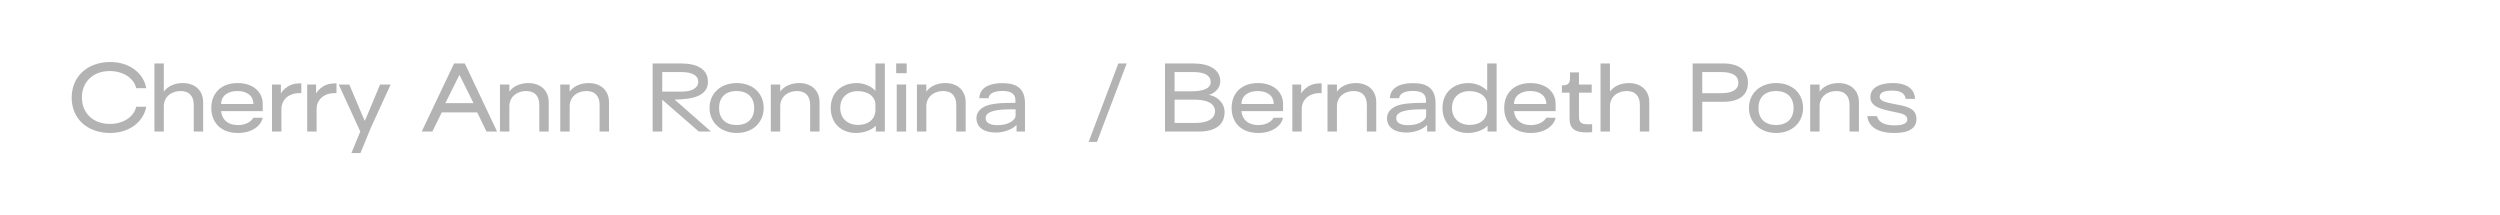 <?xml version="1.0" encoding="utf-8"?>
<svg xmlns="http://www.w3.org/2000/svg" fill="none" height="100%" overflow="visible" preserveAspectRatio="none" style="display: block;" viewBox="0 0 279 24" width="100%">
<g id="Frame 496">
<g id="Cherry Ann Rondina / Bernadeth Pons" opacity="0.3">
<path d="M12.29 14.84C9.74 14.84 8 13.24 8 10.91C8 8.54 9.74 6.92 12.32 6.92C14.41 6.92 16.02 8.13 16.32 9.84H15.2C14.95 8.72 13.75 7.93 12.24 7.93C10.39 7.93 9.14 9.13 9.14 10.88C9.14 12.63 10.4 13.83 12.26 13.83C13.78 13.83 14.95 13.03 15.2 11.91H16.32C16.02 13.63 14.39 14.84 12.29 14.84Z" fill="black"/>
<path d="M18.282 14.68H17.232V7.08H18.282V10.22C18.802 9.5 19.692 9.27 20.392 9.27C21.802 9.27 22.672 10.14 22.672 11.39V14.68H21.622V11.71C21.622 10.72 21.112 10.16 20.152 10.16C19.142 10.16 18.282 10.79 18.282 11.86V14.68Z" fill="black"/>
<path d="M26.561 14.84C24.611 14.84 23.581 13.64 23.581 12.04C23.581 10.42 24.661 9.27 26.511 9.27C28.161 9.27 29.321 10.18 29.321 11.61V12.4H24.671C24.771 13.34 25.411 13.96 26.561 13.96C27.501 13.96 28.091 13.5 28.271 13.14H29.321C29.191 13.87 28.311 14.84 26.561 14.84ZM24.681 11.61H28.281C28.281 10.62 27.471 10.16 26.501 10.16C25.521 10.16 24.681 10.62 24.681 11.61Z" fill="black"/>
<path d="M31.407 14.68H30.357V9.43H31.347V10.42C31.597 10.01 32.017 9.65 32.487 9.47C32.827 9.34 33.177 9.3 33.627 9.3V10.39H33.367C32.307 10.39 31.407 11.07 31.407 12.16V14.68Z" fill="black"/>
<path d="M35.333 14.68H34.283V9.43H35.273V10.42C35.523 10.01 35.943 9.65 36.413 9.47C36.753 9.34 37.103 9.3 37.553 9.3V10.39H37.293C36.233 10.39 35.333 11.07 35.333 12.16V14.68Z" fill="black"/>
<path d="M40.228 17.08H39.218L40.208 14.68L37.798 9.43H38.978L40.478 12.97L40.698 13.47H40.718L40.938 12.97L42.418 9.43H43.598L41.398 14.23L40.228 17.08Z" fill="black"/>
<path d="M48.254 14.68H47.064L50.674 7.08H51.874L55.474 14.68H54.294L53.254 12.54H49.304L48.254 14.68ZM51.274 8.35L49.704 11.51H52.844L51.274 8.35Z" fill="black"/>
<path d="M56.846 14.68H55.796V9.43H56.846V10.22C57.366 9.5 58.256 9.27 58.956 9.27C60.366 9.27 61.236 10.14 61.236 11.4V14.68H60.186V11.71C60.186 10.72 59.676 10.16 58.716 10.16C57.706 10.16 56.846 10.79 56.846 11.86V14.68Z" fill="black"/>
<path d="M63.575 14.68H62.525V9.43H63.575V10.22C64.095 9.5 64.985 9.27 65.685 9.27C67.095 9.27 67.965 10.14 67.965 11.4V14.68H66.915V11.71C66.915 10.72 66.405 10.16 65.445 10.16C64.435 10.16 63.575 10.79 63.575 11.86V14.68Z" fill="black"/>
<path d="M73.906 14.68H72.836V7.08H75.986C77.876 7.08 79.006 7.75 79.006 9.14C79.006 10.75 77.186 11.1 75.286 11.11L79.346 14.68H77.986L73.906 11.13V14.68ZM73.906 8.04V10.22H76.186C77.076 10.22 77.926 9.88 77.926 9.14C77.926 8.47 77.366 8.04 75.986 8.04H73.906Z" fill="black"/>
<path d="M82.227 14.84C80.406 14.84 79.186 13.63 79.186 12.05C79.186 10.43 80.406 9.27 82.227 9.27C84.037 9.27 85.227 10.43 85.227 12.05C85.227 13.63 84.037 14.84 82.227 14.84ZM82.207 13.95C83.477 13.95 84.166 13.2 84.166 12.05C84.166 10.91 83.477 10.16 82.207 10.16C80.927 10.16 80.246 10.91 80.246 12.05C80.246 13.2 80.927 13.95 82.207 13.95Z" fill="black"/>
<path d="M87.071 14.68H86.021V9.43H87.071V10.22C87.591 9.5 88.481 9.27 89.181 9.27C90.591 9.27 91.461 10.14 91.461 11.4V14.68H90.411V11.71C90.411 10.72 89.901 10.16 88.941 10.16C87.931 10.16 87.071 10.79 87.071 11.86V14.68Z" fill="black"/>
<path d="M97.699 10.13V7.08H98.749V14.68H97.739V14.03C97.309 14.51 96.399 14.84 95.539 14.84C93.849 14.84 92.709 13.72 92.709 12.04C92.709 10.38 93.879 9.27 95.619 9.27C96.409 9.27 97.209 9.61 97.699 10.13ZM97.699 12.27V11.72C97.699 10.79 96.919 10.17 95.719 10.17C94.549 10.17 93.769 10.91 93.769 12.03C93.769 13.18 94.559 13.94 95.749 13.94C96.929 13.94 97.699 13.28 97.699 12.27Z" fill="black"/>
<path d="M101.185 8.17H100.015V7.08H101.185V8.17ZM101.125 14.68H100.075V9.43H101.125V14.68Z" fill="black"/>
<path d="M103.379 14.68H102.329V9.43H103.379V10.22C103.899 9.5 104.789 9.27 105.489 9.27C106.899 9.27 107.769 10.14 107.769 11.4V14.68H106.719V11.71C106.719 10.72 106.209 10.16 105.249 10.16C104.239 10.16 103.379 10.79 103.379 11.86V14.68Z" fill="black"/>
<path d="M111.158 14.79C109.498 14.79 108.968 13.96 108.968 13.2C108.968 12.72 109.198 12.32 109.668 12.01C110.188 11.67 111.038 11.48 112.988 11.48H113.318V11.18C113.318 10.56 112.948 10.15 111.868 10.15C110.698 10.15 110.358 10.59 110.328 10.96H109.288C109.308 10.21 109.828 9.28 111.888 9.28C113.368 9.28 114.388 9.8 114.388 11.54V14.68H113.448V13.95H113.438C112.988 14.43 112.068 14.79 111.158 14.79ZM111.338 13.97C112.678 13.97 113.338 13.31 113.338 12.94V12.2H112.938C111.348 12.2 109.998 12.36 109.998 13.19C109.998 13.67 110.438 13.97 111.338 13.97Z" fill="black"/>
<path d="M122.419 15.84H121.489L124.809 7.08H125.739L122.419 15.84Z" fill="black"/>
<path d="M133.784 14.68H130.014V7.08H133.164C134.904 7.08 136.184 7.73 136.184 9.09C136.184 9.83 135.564 10.43 134.894 10.59C135.764 10.7 136.664 11.45 136.664 12.5C136.664 13.83 135.764 14.68 133.784 14.68ZM131.084 8.04V10.19H132.944C134.294 10.19 135.114 9.86 135.114 9.17C135.114 8.49 134.554 8.04 133.184 8.04H131.084ZM131.084 11.12V13.72H133.414C134.694 13.72 135.594 13.3 135.594 12.4C135.594 11.62 134.834 11.12 133.304 11.12H131.084Z" fill="black"/>
<path d="M140.428 14.84C138.478 14.84 137.448 13.64 137.448 12.04C137.448 10.42 138.528 9.27 140.378 9.27C142.028 9.27 143.188 10.18 143.188 11.61V12.4H138.538C138.638 13.34 139.278 13.96 140.428 13.96C141.368 13.96 141.958 13.5 142.138 13.14H143.188C143.058 13.87 142.178 14.84 140.428 14.84ZM138.548 11.61H142.148C142.148 10.62 141.338 10.16 140.368 10.16C139.388 10.16 138.548 10.62 138.548 11.61Z" fill="black"/>
<path d="M145.274 14.68H144.224V9.43H145.214V10.42C145.464 10.01 145.884 9.65 146.354 9.47C146.694 9.34 147.044 9.3 147.494 9.3V10.39H147.234C146.174 10.39 145.274 11.07 145.274 12.16V14.68Z" fill="black"/>
<path d="M149.2 14.68H148.15V9.43H149.2V10.22C149.72 9.5 150.61 9.27 151.31 9.27C152.72 9.27 153.59 10.14 153.59 11.4V14.68H152.54V11.71C152.54 10.72 152.03 10.16 151.07 10.16C150.06 10.16 149.2 10.79 149.2 11.86V14.68Z" fill="black"/>
<path d="M156.978 14.79C155.318 14.79 154.788 13.96 154.788 13.2C154.788 12.72 155.018 12.32 155.488 12.01C156.008 11.67 156.858 11.48 158.808 11.48H159.138V11.18C159.138 10.56 158.768 10.15 157.688 10.15C156.518 10.15 156.178 10.59 156.148 10.96H155.108C155.128 10.21 155.648 9.28 157.708 9.28C159.188 9.28 160.208 9.8 160.208 11.54V14.68H159.268V13.95H159.258C158.808 14.43 157.888 14.79 156.978 14.79ZM157.158 13.97C158.498 13.97 159.158 13.31 159.158 12.94V12.2H158.758C157.168 12.2 155.818 12.36 155.818 13.19C155.818 13.67 156.258 13.97 157.158 13.97Z" fill="black"/>
<path d="M165.971 10.13V7.08H167.021V14.68H166.011V14.03C165.581 14.51 164.671 14.84 163.811 14.84C162.121 14.84 160.981 13.72 160.981 12.04C160.981 10.38 162.151 9.27 163.891 9.27C164.681 9.27 165.481 9.61 165.971 10.13ZM165.971 12.27V11.72C165.971 10.79 165.191 10.17 163.991 10.17C162.821 10.17 162.041 10.91 162.041 12.03C162.041 13.18 162.831 13.94 164.021 13.94C165.201 13.94 165.971 13.28 165.971 12.27Z" fill="black"/>
<path d="M170.848 14.84C168.898 14.84 167.868 13.64 167.868 12.04C167.868 10.42 168.948 9.27 170.798 9.27C172.448 9.27 173.608 10.18 173.608 11.61V12.4H168.958C169.058 13.34 169.698 13.96 170.848 13.96C171.788 13.96 172.378 13.5 172.558 13.14H173.608C173.478 13.87 172.598 14.84 170.848 14.84ZM168.968 11.61H172.568C172.568 10.62 171.758 10.16 170.788 10.16C169.808 10.16 168.968 10.62 168.968 11.61Z" fill="black"/>
<path d="M177.054 14.78C175.634 14.78 175.164 14.25 175.164 13.25V10.34H174.304V9.53C175.054 9.53 175.214 9.27 175.214 8.65V8.08H176.214V9.43H177.634V10.34H176.214V13.01C176.214 13.68 176.464 13.87 177.264 13.87C177.374 13.87 177.484 13.87 177.684 13.86V14.75C177.414 14.77 177.194 14.78 177.054 14.78Z" fill="black"/>
<path d="M179.669 14.68H178.619V7.08H179.669V10.22C180.189 9.5 181.079 9.27 181.779 9.27C183.189 9.27 184.059 10.14 184.059 11.39V14.68H183.009V11.71C183.009 10.72 182.499 10.16 181.539 10.16C180.529 10.16 179.669 10.79 179.669 11.86V14.68Z" fill="black"/>
<path d="M189.971 14.68H188.901V7.08H192.301C193.961 7.08 195.071 7.78 195.071 9.24C195.071 10.54 194.201 11.36 192.311 11.36H189.971V14.68ZM189.971 8.04V10.4H192.061C193.271 10.4 194.001 10.04 194.001 9.23C194.001 8.51 193.451 8.04 192.061 8.04H189.971Z" fill="black"/>
<path d="M198.223 14.84C196.403 14.84 195.183 13.63 195.183 12.05C195.183 10.43 196.403 9.27 198.223 9.27C200.033 9.27 201.223 10.43 201.223 12.05C201.223 13.63 200.033 14.84 198.223 14.84ZM198.203 13.95C199.473 13.95 200.163 13.2 200.163 12.05C200.163 10.91 199.473 10.16 198.203 10.16C196.923 10.16 196.243 10.91 196.243 12.05C196.243 13.2 196.923 13.95 198.203 13.95Z" fill="black"/>
<path d="M203.067 14.68H202.017V9.43H203.067V10.22C203.587 9.5 204.477 9.27 205.177 9.27C206.587 9.27 207.457 10.14 207.457 11.4V14.68H206.407V11.71C206.407 10.72 205.897 10.16 204.937 10.16C203.927 10.16 203.067 10.79 203.067 11.86V14.68Z" fill="black"/>
<path d="M211.415 14.84C209.365 14.84 208.495 14.01 208.395 12.96H209.465C209.685 13.75 210.455 13.99 211.445 13.99C212.385 13.99 212.855 13.77 212.855 13.32C212.855 12.78 212.195 12.65 211.435 12.5C209.875 12.18 208.735 11.91 208.735 10.83C208.735 9.7 209.935 9.27 211.225 9.27C212.935 9.27 213.675 10.03 213.715 11.03H212.665C212.575 10.24 211.785 10.11 211.145 10.11C210.555 10.11 209.775 10.22 209.775 10.8C209.775 11.24 210.285 11.4 211.505 11.63C212.765 11.86 213.875 12.08 213.875 13.28C213.875 14.33 213.015 14.84 211.415 14.84Z" fill="black"/>
</g>
</g>
</svg>